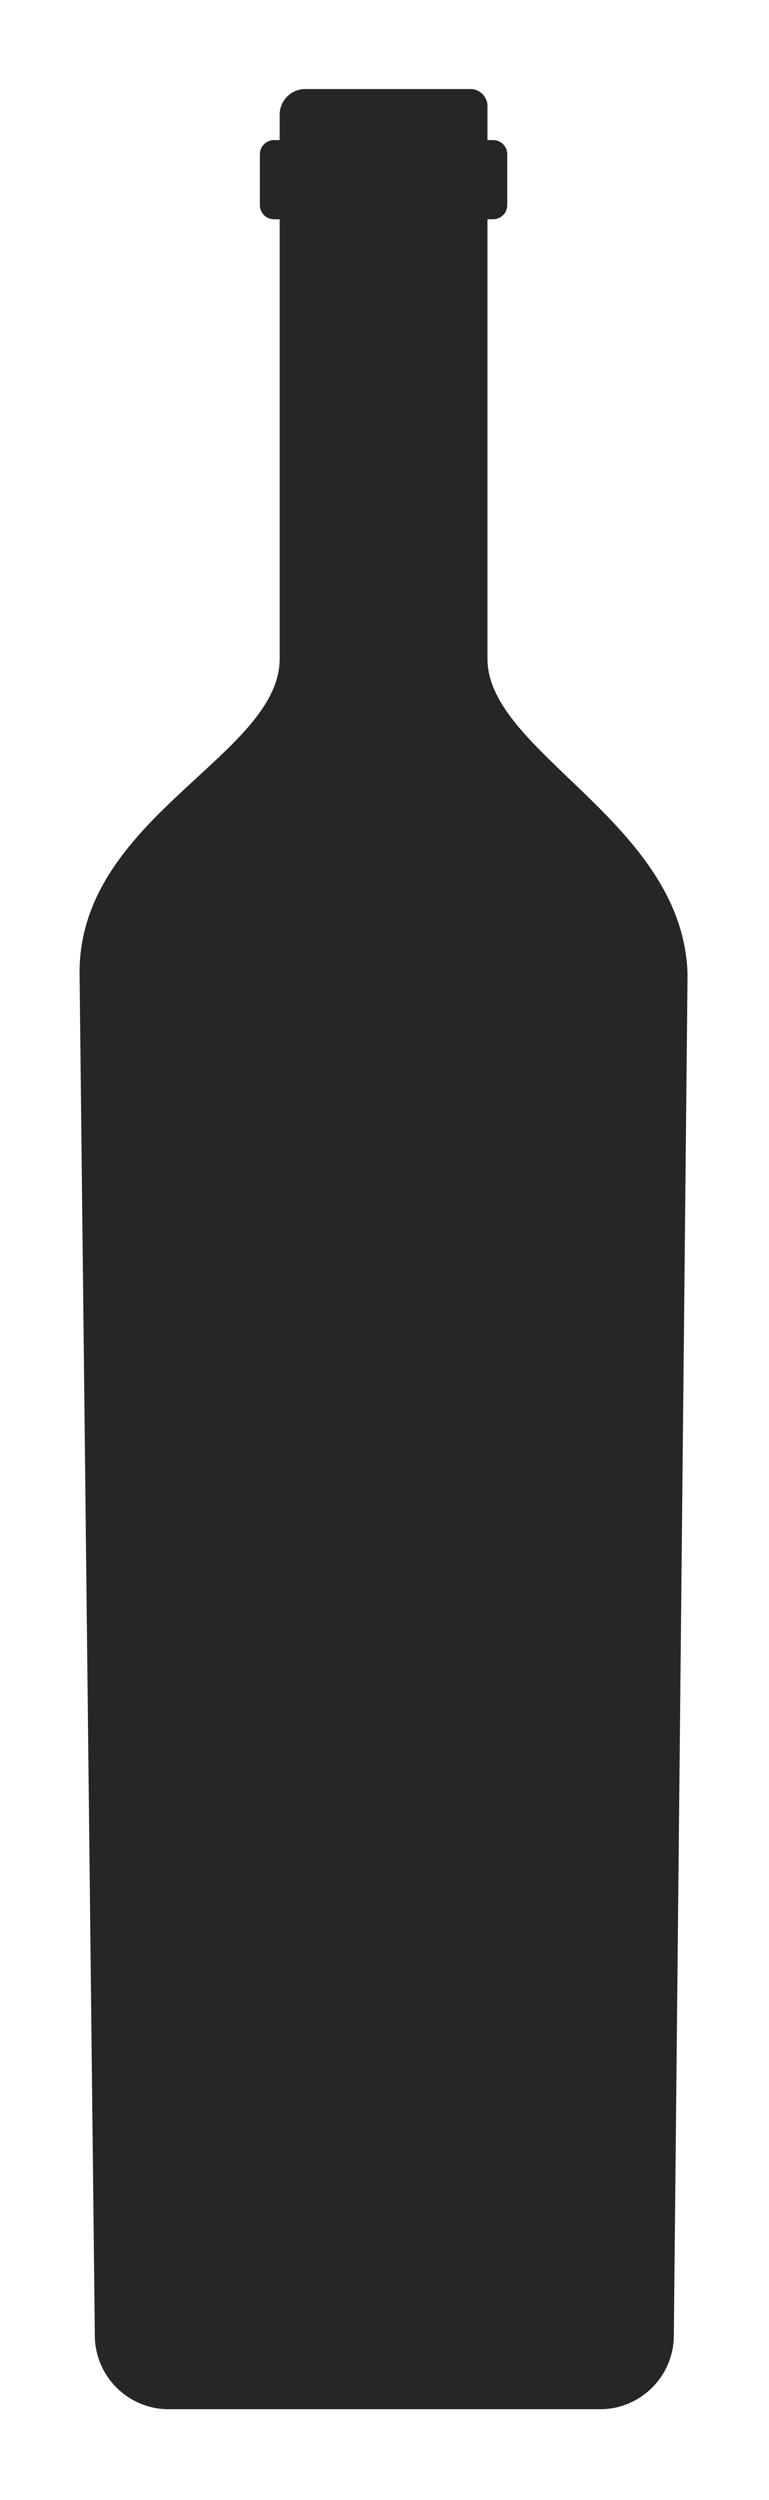 <?xml version="1.0" encoding="UTF-8" standalone="no"?>
<!DOCTYPE svg PUBLIC "-//W3C//DTD SVG 1.1//EN" "http://www.w3.org/Graphics/SVG/1.1/DTD/svg11.dtd">
<svg width="100%" height="100%" viewBox="0 0 320 1040" version="1.1" xmlns="http://www.w3.org/2000/svg" xmlns:xlink="http://www.w3.org/1999/xlink" xml:space="preserve" xmlns:serif="http://www.serif.com/" style="fill-rule:evenodd;clip-rule:evenodd;stroke-linejoin:round;stroke-miterlimit:2;">
    <g id="ArtBoard1" transform="matrix(0.091,0,0,0.419,0,0)">
        <rect x="0" y="0" width="3507.87" height="2480.32" style="fill:none;"/>
        <g transform="matrix(45.753,0,0,9.94,-600.565,-194.368)">
            <path d="M80.472,252.896L81.844,116.891C81.447,101.715 61.847,94.758 61.847,85.358L61.847,41.458L62.412,41.458C63.19,41.458 63.825,40.822 63.825,40.045L63.825,34.958C63.825,34.18 63.19,33.545 62.412,33.545L61.847,33.545L61.847,30.154L61.845,30.066L61.843,30.022L61.839,29.979L61.834,29.936L61.828,29.894L61.814,29.81L61.805,29.769L61.795,29.728L61.771,29.646L61.758,29.606L61.743,29.567L61.729,29.529L61.713,29.491L61.696,29.452L61.66,29.378C61.636,29.328 61.608,29.28 61.577,29.234C61.377,28.921 61.077,28.678 60.723,28.549L60.685,28.534L60.645,28.521L60.604,28.509L60.564,28.498L60.523,28.488L60.441,28.472L60.399,28.465L60.315,28.453L60.229,28.447L60.185,28.446L43.567,28.446L43.502,28.449L43.438,28.453L43.374,28.459L43.373,28.459L43.31,28.467C43.267,28.471 43.224,28.478 43.183,28.486L43.182,28.486C42.282,28.647 41.541,29.285 41.231,30.126L41.21,30.184L41.21,30.185C41.157,30.343 41.117,30.508 41.096,30.678L41.089,30.741L41.083,30.805L41.079,30.87L41.077,30.935L41.077,33.545L40.51,33.545C39.734,33.545 39.098,34.18 39.098,34.958L39.098,40.045C39.098,40.822 39.734,41.458 40.51,41.458L41.077,41.458L41.077,85.357C41.077,95.06 20.892,101.235 21.079,116.89L22.605,252.904C22.649,256.93 25.944,260.197 29.976,260.197L73.1,260.197C77.135,260.198 80.431,256.932 80.472,252.896ZM43.309,28.466L43.182,28.485C43.223,28.477 43.266,28.47 43.309,28.466Z" style="fill:rgb(38,38,38);"/>
        </g>
    </g>
</svg>
